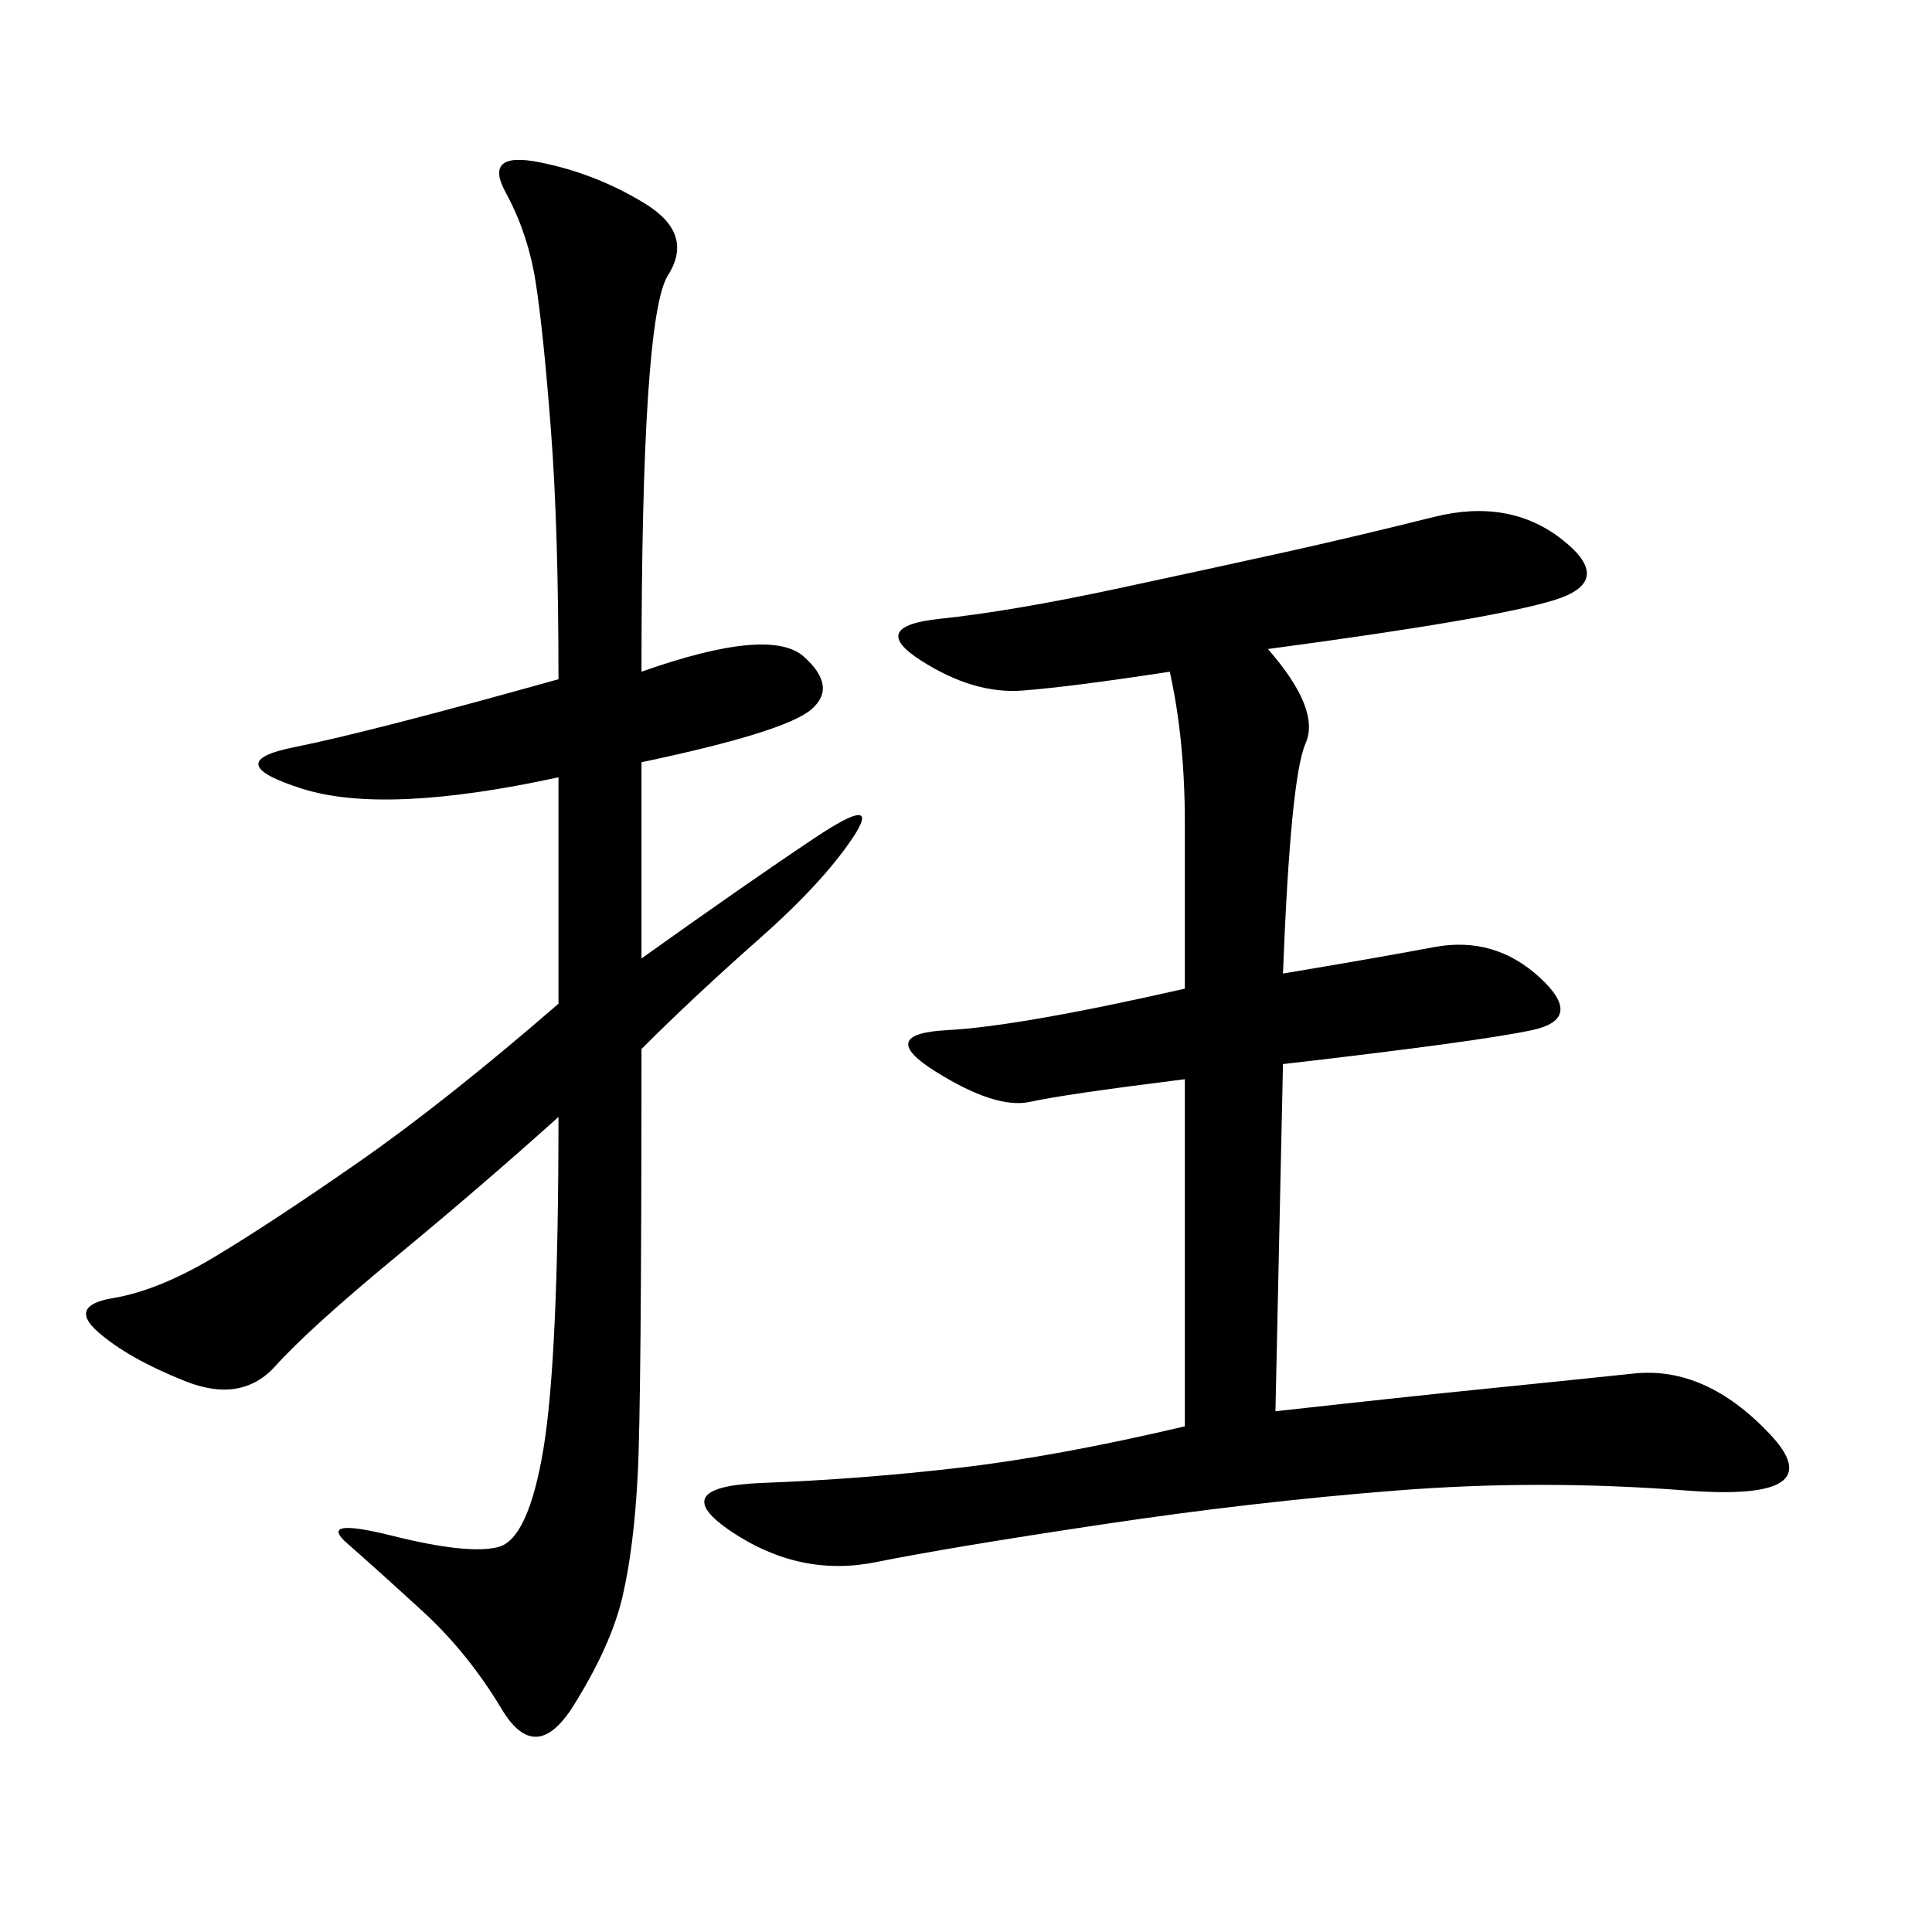 <svg xmlns="http://www.w3.org/2000/svg" xmlns:xlink="http://www.w3.org/1999/xlink" width="300" height="300"><path d="M196.88 100.78Q205.08 110.16 202.73 115.43Q200.39 120.70 199.22 151.17L199.22 151.17Q213.28 148.83 222.66 147.07Q232.03 145.31 239.06 151.76Q246.09 158.20 237.89 159.96Q229.69 161.72 199.22 165.23L199.22 165.23L198.05 219.14Q219.14 216.80 230.86 215.63Q242.58 214.45 253.71 213.28Q264.84 212.11 274.80 222.66Q284.77 233.20 261.91 231.45Q239.06 229.69 216.80 231.45Q194.53 233.20 171.09 236.72Q147.66 240.23 135.94 242.58Q124.22 244.92 113.67 237.89Q103.13 230.86 118.36 230.27Q133.59 229.69 148.83 227.93Q164.06 226.17 183.98 221.48L183.98 221.48L183.98 167.58Q165.23 169.92 159.96 171.09Q154.69 172.27 145.31 166.41Q135.94 160.55 147.07 159.96Q158.20 159.38 183.98 153.52L183.98 153.52L183.98 127.73Q183.98 114.84 181.64 104.30L181.64 104.30Q166.41 106.64 158.79 107.23Q151.17 107.81 142.97 102.54Q134.77 97.27 145.90 96.09Q157.03 94.92 173.44 91.41Q189.84 87.89 200.39 85.55Q210.94 83.20 222.66 80.27Q234.38 77.34 242.58 83.79Q250.78 90.23 241.41 93.16Q232.03 96.09 196.88 100.78L196.88 100.78ZM99.61 104.30Q119.53 97.27 124.80 101.95Q130.08 106.64 125.98 110.16Q121.88 113.67 99.61 118.36L99.61 118.36L99.61 148.83Q116.02 137.11 126.56 130.08Q137.11 123.05 132.42 130.08Q127.73 137.11 117.77 145.90Q107.81 154.69 99.61 162.89L99.61 162.89Q99.61 217.97 99.02 229.10Q98.44 240.23 96.68 247.85Q94.92 255.47 89.06 264.84Q83.20 274.22 77.93 265.43Q72.66 256.64 65.63 250.20Q58.59 243.75 53.91 239.65Q49.22 235.55 60.94 238.48Q72.66 241.41 77.34 240.23Q82.03 239.06 84.38 225Q86.72 210.94 86.72 173.44L86.72 173.44Q75 183.98 61.52 195.12Q48.05 206.25 42.77 212.11Q37.50 217.97 28.71 214.45Q19.92 210.94 15.23 206.84Q10.55 202.73 17.58 201.56Q24.61 200.39 33.40 195.12Q42.19 189.84 55.66 180.47Q69.14 171.09 86.72 155.86L86.72 155.86L86.72 120.70Q59.77 126.56 46.88 122.46Q33.98 118.36 45.70 116.02Q57.42 113.67 86.72 105.47L86.72 105.47Q86.72 82.03 85.55 66.80Q84.38 51.56 83.20 43.95Q82.03 36.33 78.52 29.88Q75 23.44 83.79 25.20Q92.58 26.95 100.20 31.64Q107.81 36.33 103.71 42.77Q99.61 49.22 99.61 104.30L99.61 104.30Z"/></svg>
